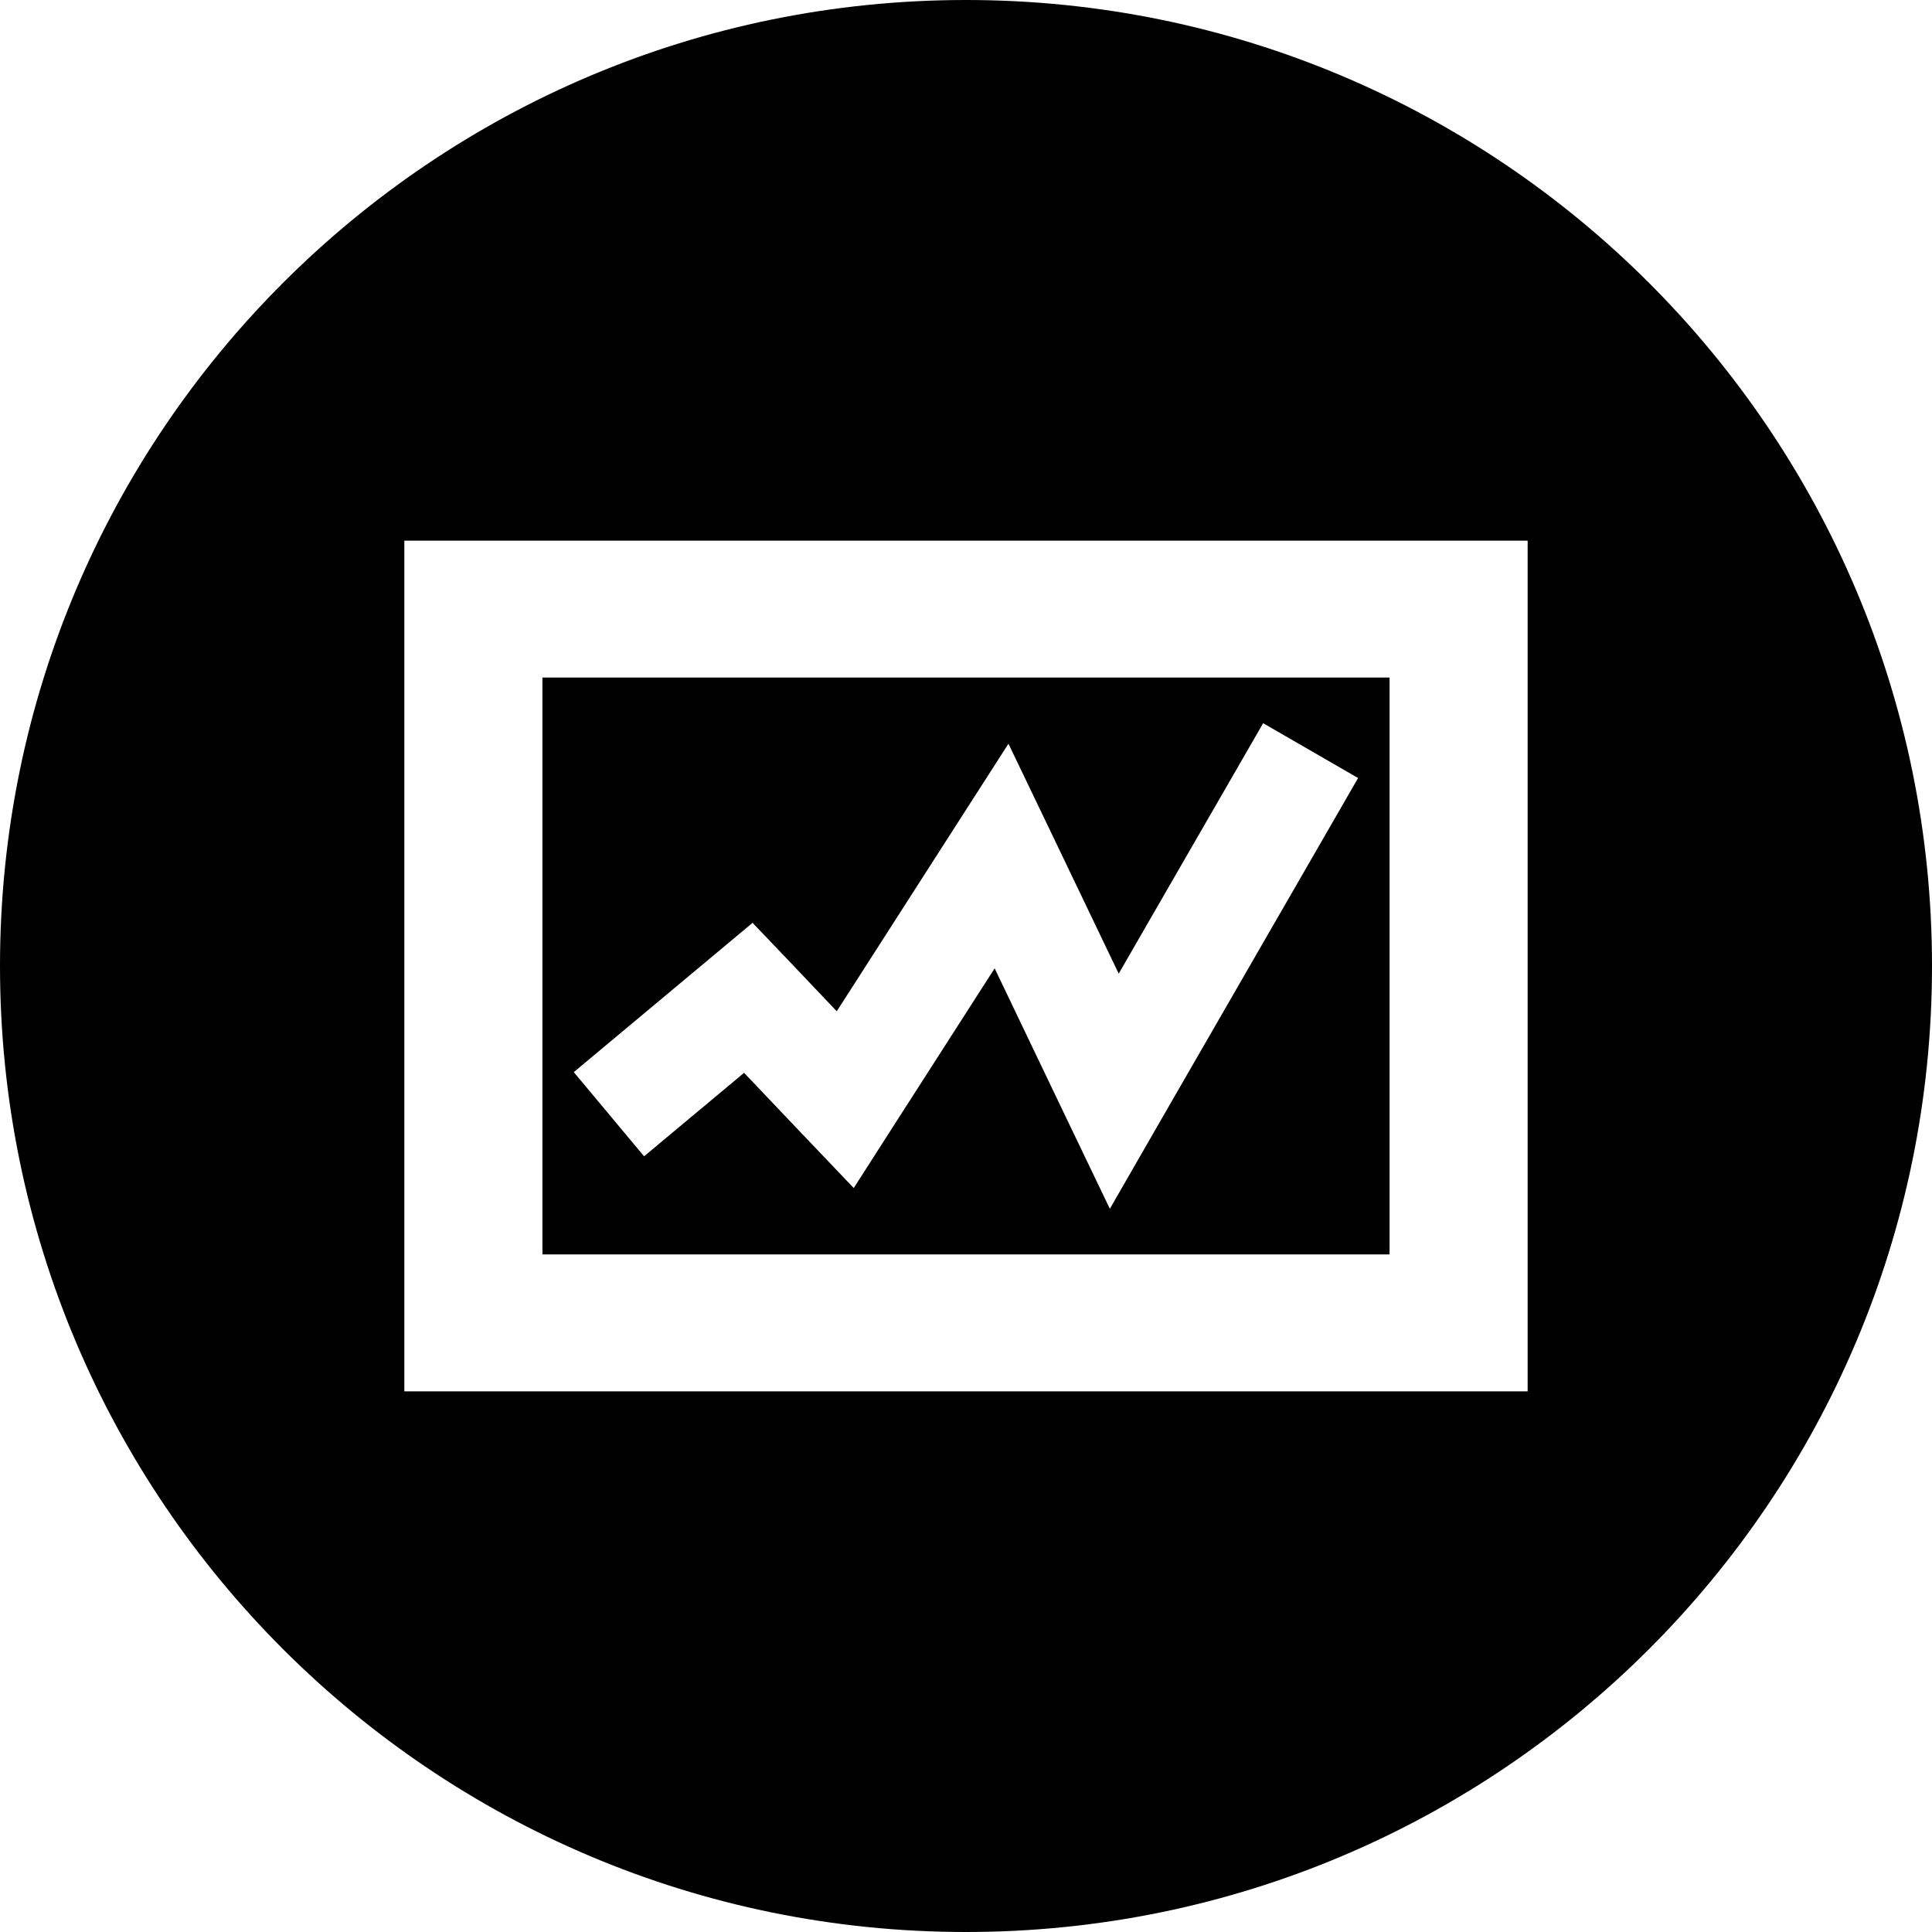 <?xml version="1.0" encoding="UTF-8" standalone="no"?>
<!-- Generator: IcoMoon.io -->

<svg
   xmlns:dc="http://purl.org/dc/elements/1.1/"
   xmlns:cc="http://creativecommons.org/ns#"
   xmlns:rdf="http://www.w3.org/1999/02/22-rdf-syntax-ns#"
   xmlns:svg="http://www.w3.org/2000/svg"
   xmlns="http://www.w3.org/2000/svg"
   xmlns:sodipodi="http://sodipodi.sourceforge.net/DTD/sodipodi-0.dtd"
   xmlns:inkscape="http://www.inkscape.org/namespaces/inkscape"
   id="svg2"
   version="1.1"
   data-tags="remove-circle, cancel, close, remove, delete"
   height="1200"
   width="1200"
   data-du=""
   viewBox="0 0 1200 1200"
   inkscape:version="0.48.4 r9939"
   sodipodi:docname="graph-alt.svg">
  <defs
     id="defs32" />
  <sodipodi:namedview
     pagecolor="#ffffff"
     bordercolor="#666666"
     borderopacity="1"
     objecttolerance="10"
     gridtolerance="10"
     guidetolerance="10"
     inkscape:pageopacity="0"
     inkscape:pageshadow="2"
     inkscape:window-width="1535"
     inkscape:window-height="876"
     id="namedview30"
     showgrid="false"
     inkscape:zoom="0.18624688"
     inkscape:cx="1240.9343"
     inkscape:cy="-295.57422"
     inkscape:window-x="65"
     inkscape:window-y="24"
     inkscape:window-maximized="1"
     inkscape:current-layer="svg2" />
  <path
     id="path10631"
     d="M 600,0 C 268.629,0 0,268.629 0,600 c 0,331.371 268.629,600 600,600 331.371,0 600,-268.629 600,-600 C 1200,268.629 931.371,0 600,0 z m -348.853,335.815 697.705,0 0,528.369 -697.705,0 0,-528.369 z m 85.767,85.034 0,358.301 526.172,0 0,-358.301 -526.172,0 z m 447.656,28.345 58.96,34.058 -121.948,211.523 -32.227,56.03 -27.979,-58.301 -43.579,-91.04 -64.16,99.975 -23.364,36.475 -29.956,-31.421 -38.159,-40.137 -62.109,51.855 -43.652,-52.295 86.572,-72.29 24.463,-20.434 22.046,23.071 30.249,31.86 73.682,-114.844 32.959,-51.343 26.44,55.078 42.041,87.744 89.722,-155.566 z"
     inkscape:connector-curvature="0" />
</svg>
